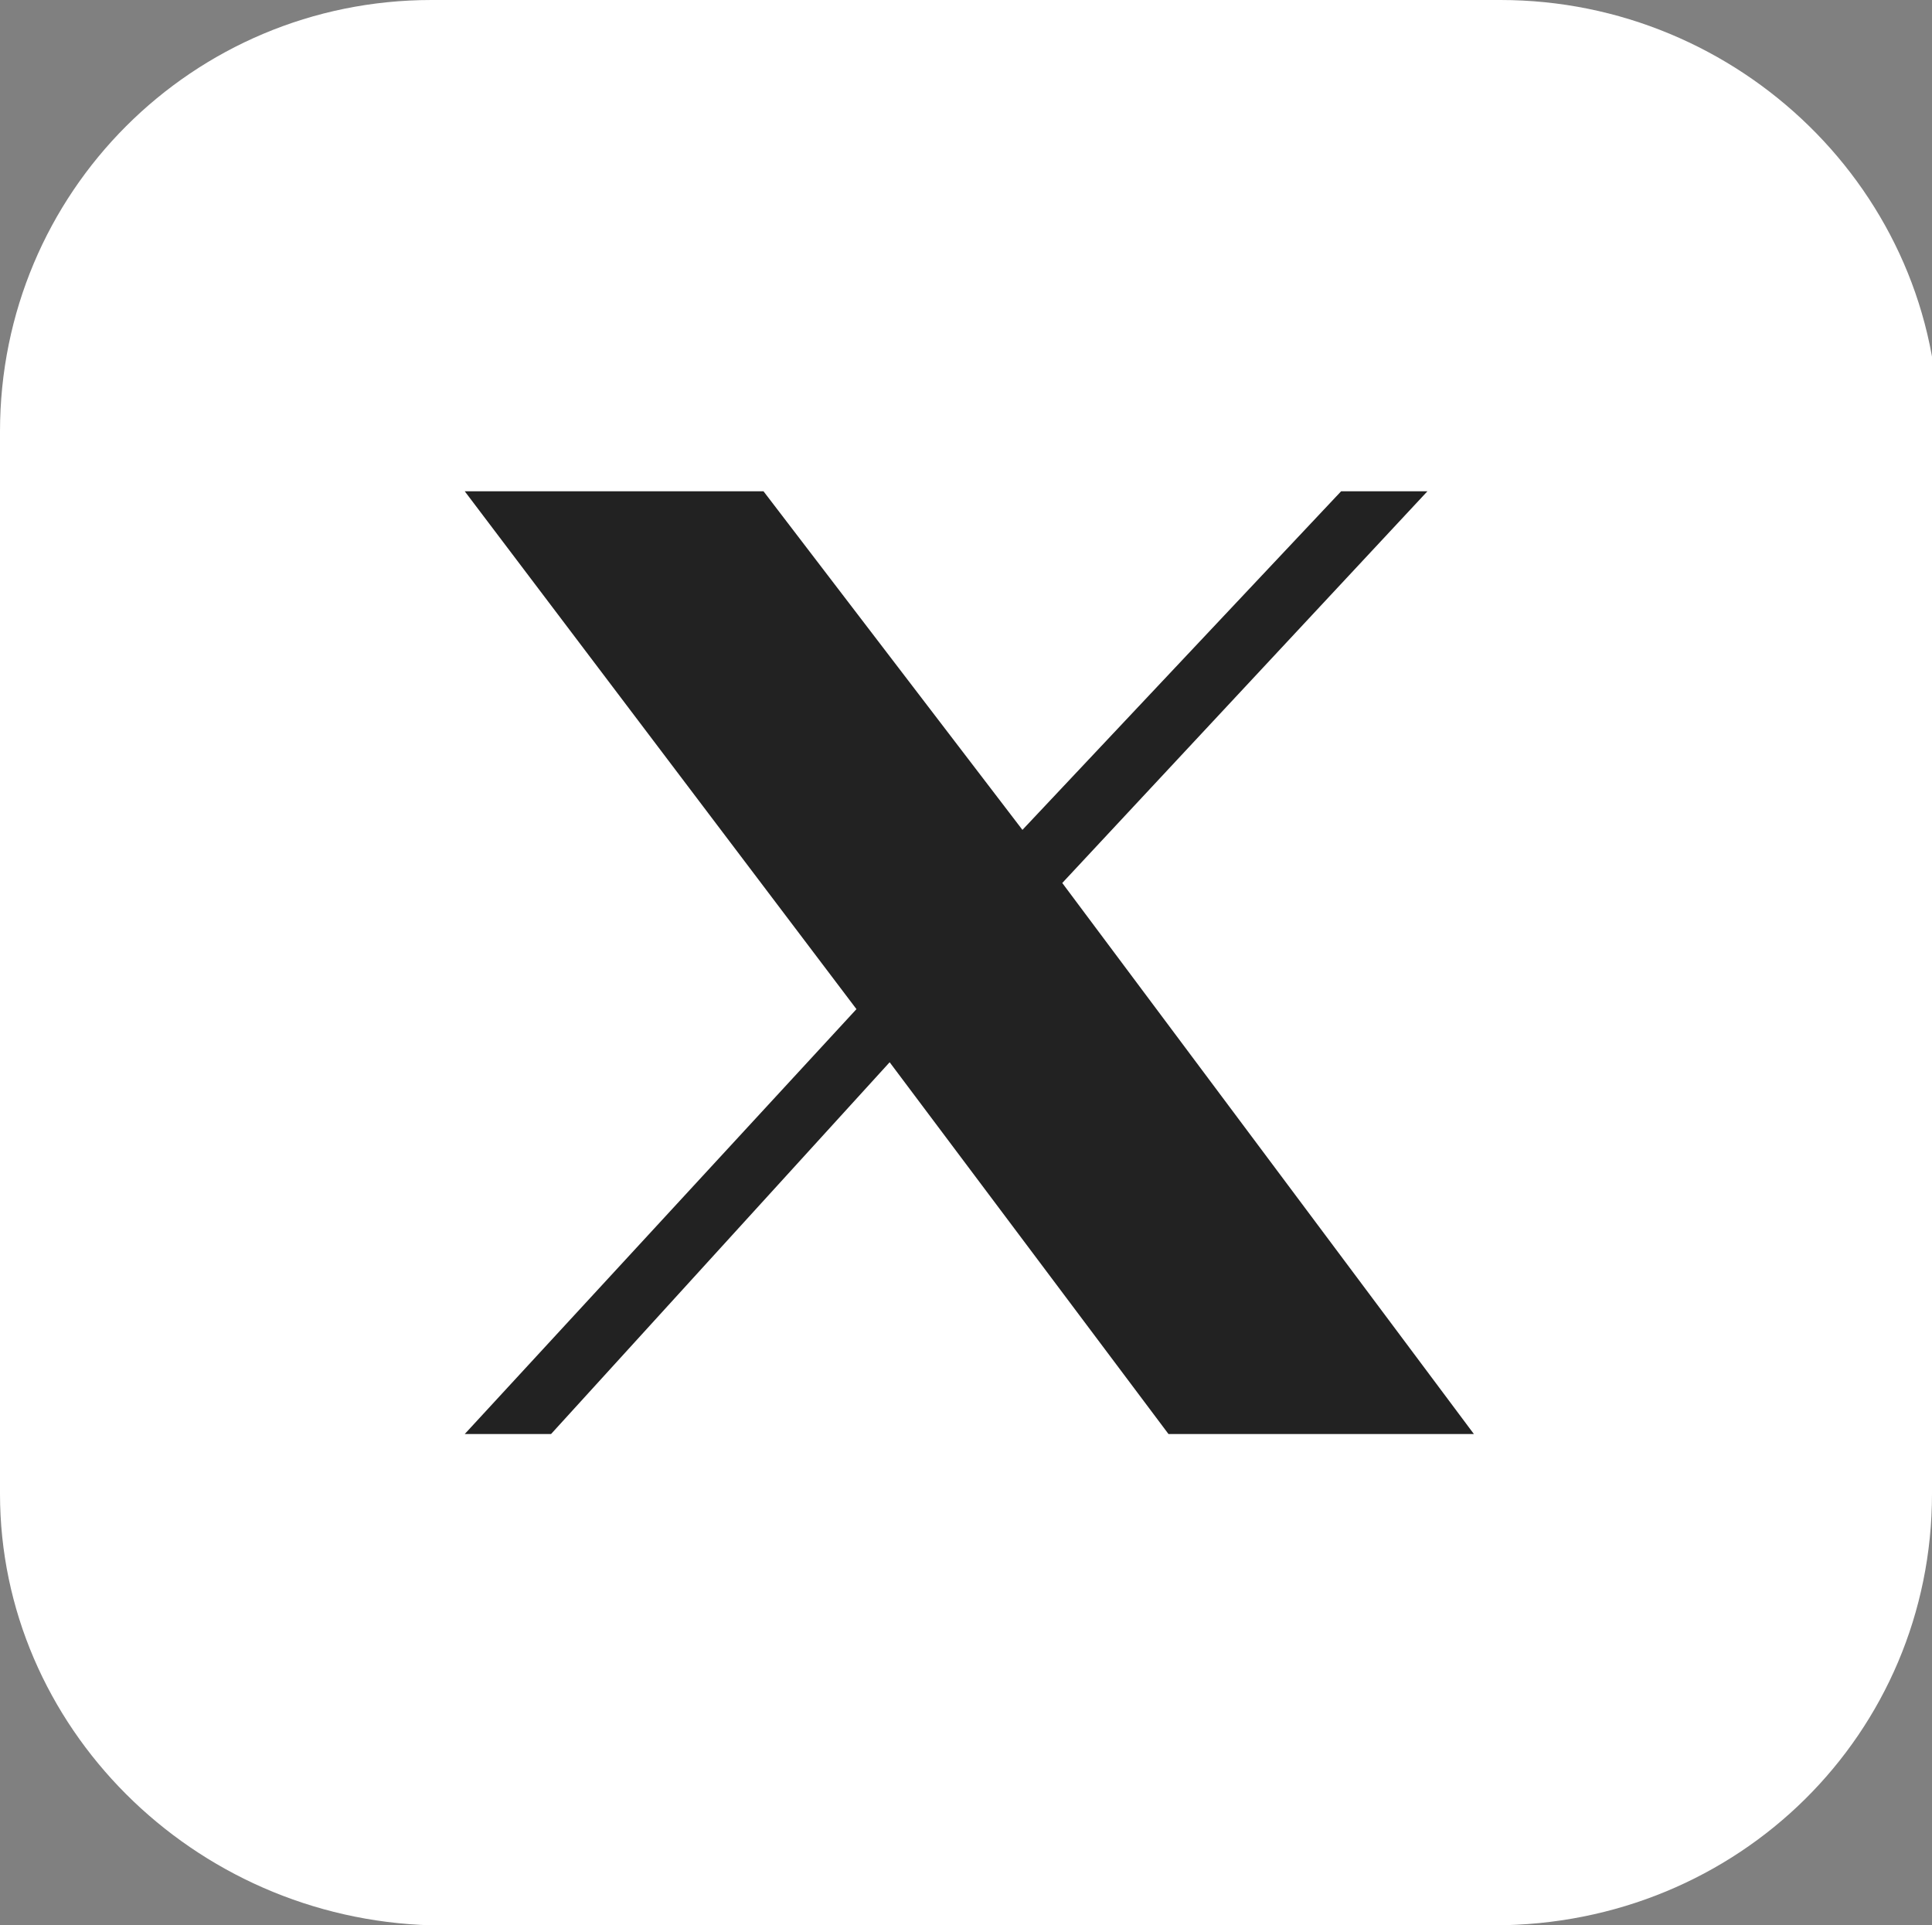 <?xml version="1.0" encoding="utf-8"?>
<!-- Generator: Adobe Illustrator 25.0.0, SVG Export Plug-In . SVG Version: 6.00 Build 0)  -->
<svg version="1.1" id="Capa_1" xmlns="http://www.w3.org/2000/svg" xmlns:xlink="http://www.w3.org/1999/xlink" x="0px" y="0px"
	 viewBox="0 0 29.1 29" style="enable-background:new 0 0 29.1 29;" xml:space="preserve">
<rect x="0" y="0" width="29.1" height="29" fill="#808080" stroke="none"/>
<style type="text/css">
	.st0{fill:#FFFFFF;}
	.st1{fill:#222222;}
</style>
<g>
	<path class="st0" d="M29.1,22.5c0,3.6-2.9,6.5-6.6,6.5H6.5C2.9,28.9,0,26,0,22.5v-16C0,2.9,2.9,0,6.5,0h16.1c3.6,0,6.6,2.9,6.6,6.5
		V22.5z"/>
</g>
<g>
	<path class="st1" d="M22,21.6h-4.4L13.4,16l-5.1,5.6H7l5.9-6.4L7,7.4h4.5l3.9,5.1l4.8-5.1h1.3l-5.5,5.9l6.2,8.3"/>
</g>
</svg>
